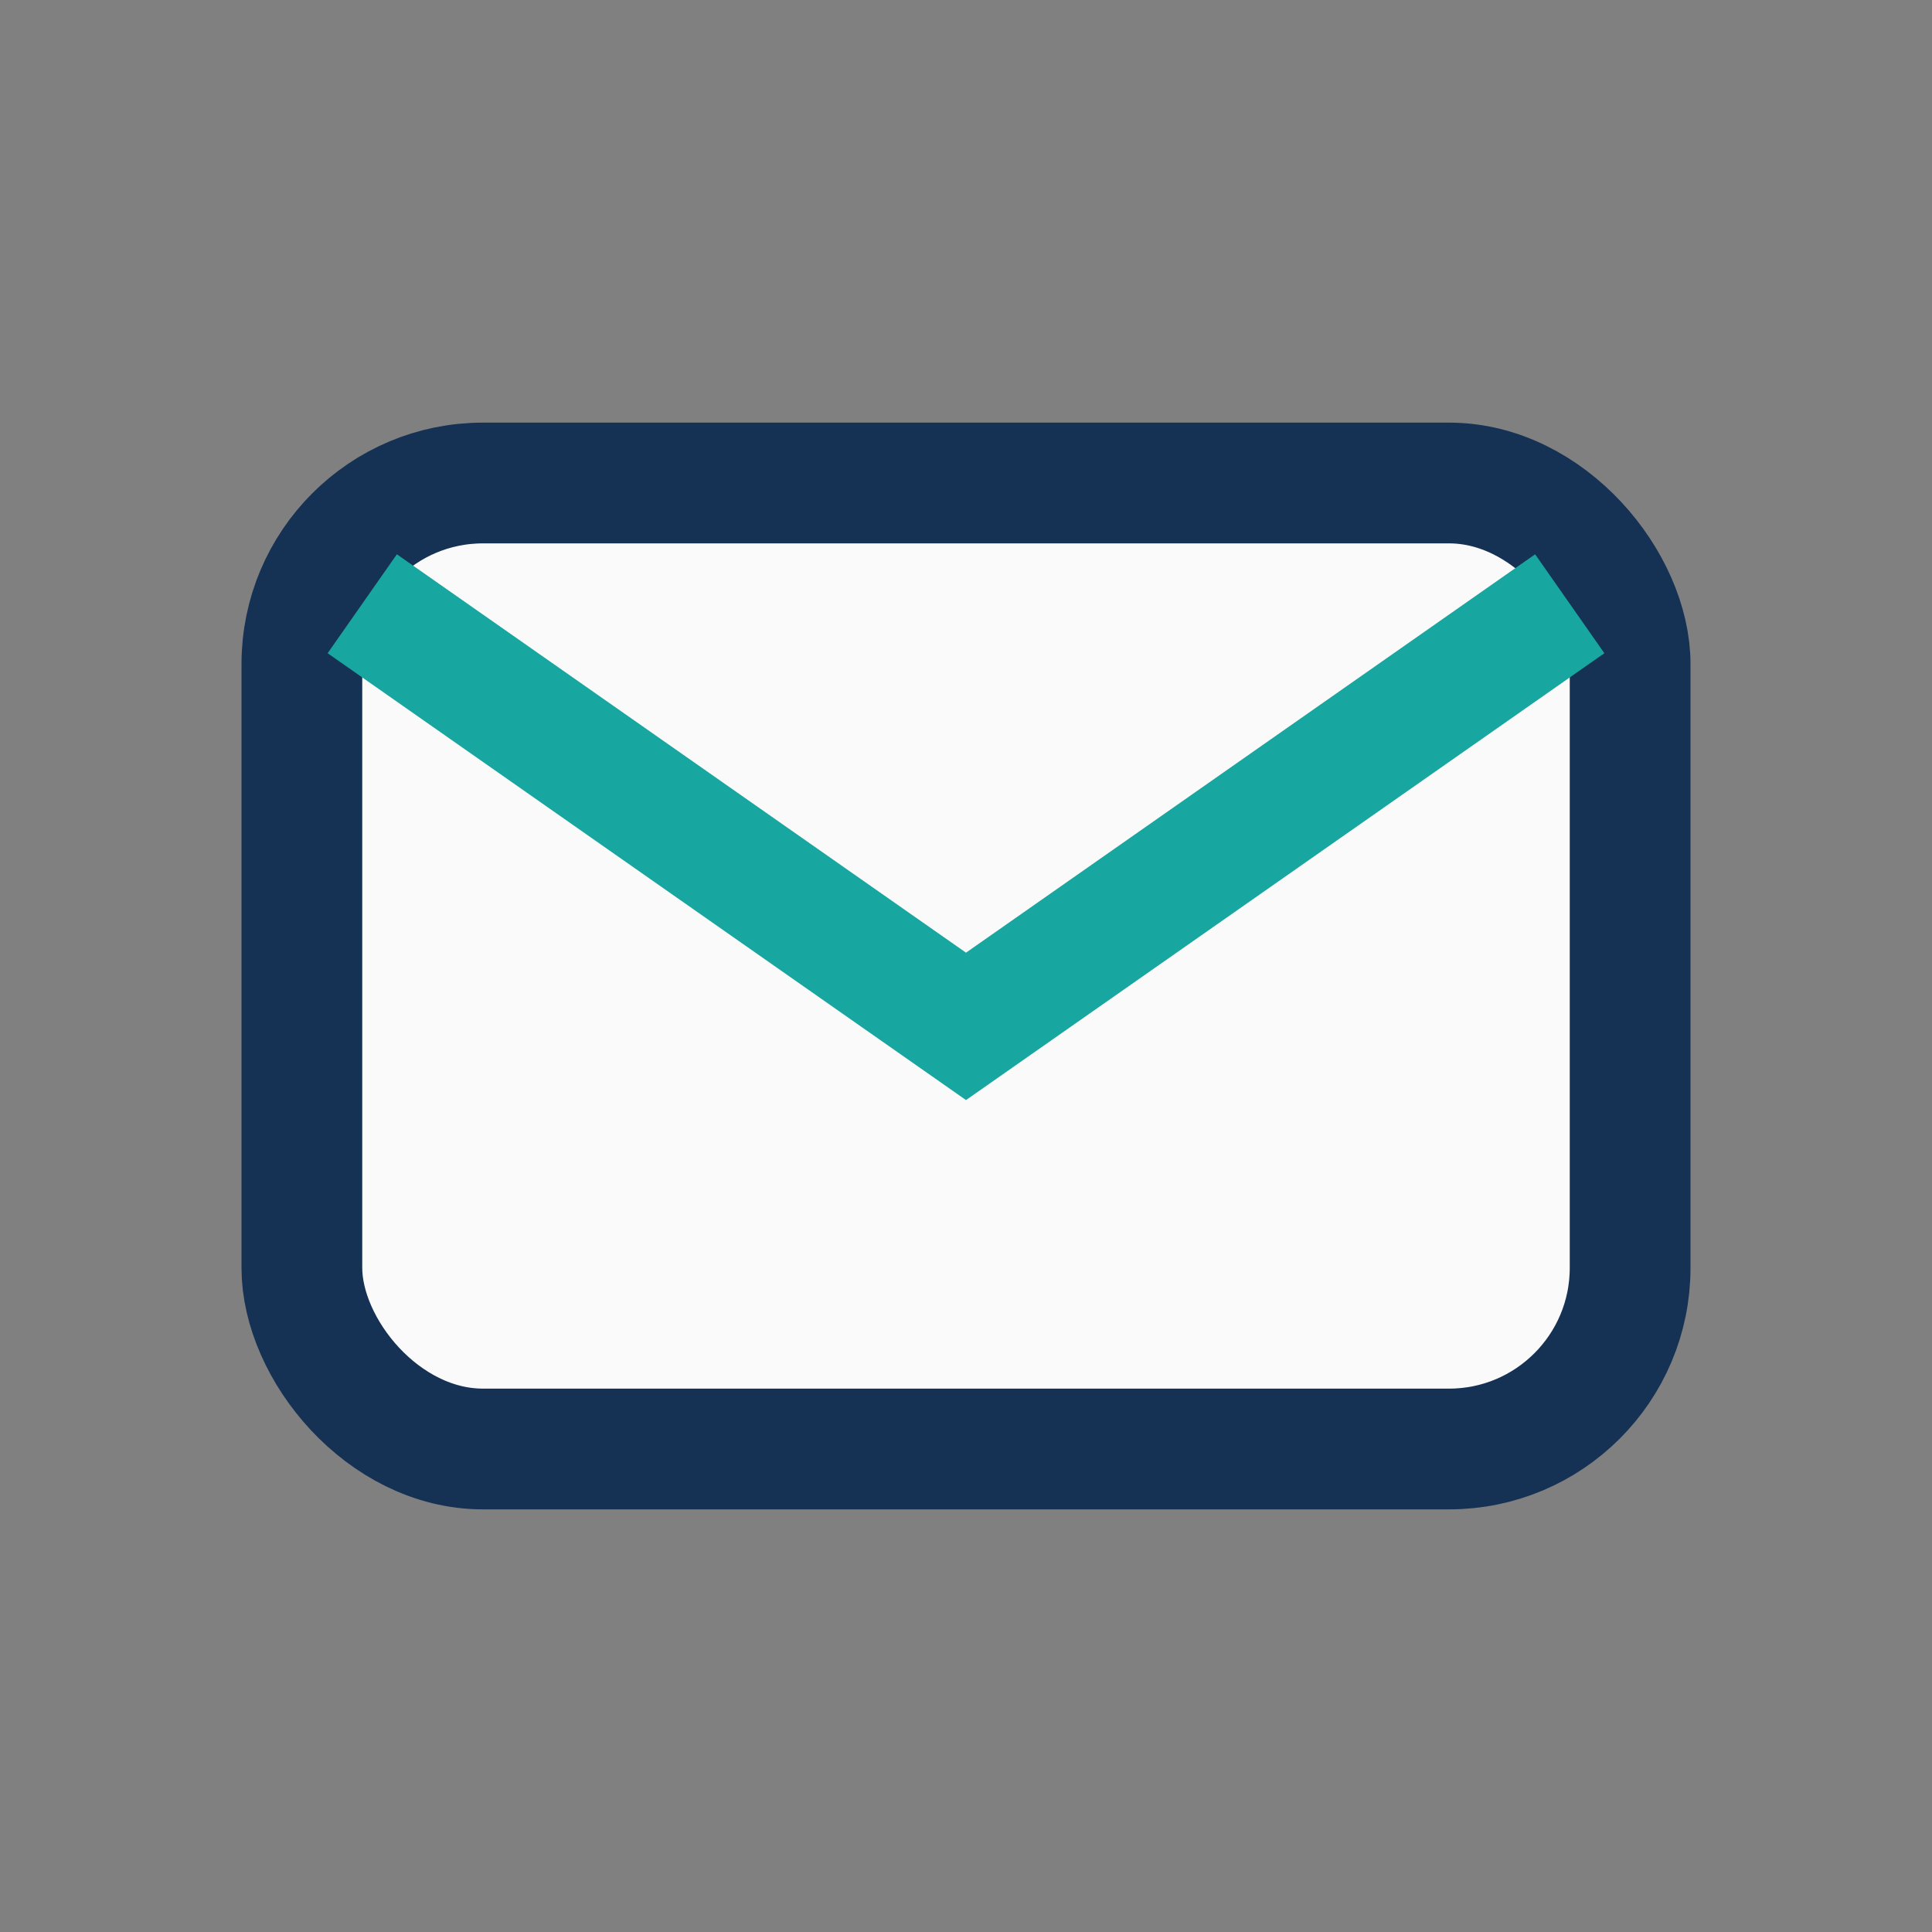 <?xml version="1.0" encoding="UTF-8"?>
<svg xmlns="http://www.w3.org/2000/svg" width="32" height="32" viewBox="0 0 32 32"><rect x="0" y="0" width="32" height="32" fill="#808080" stroke="none"/><rect x="5" y="8" width="22" height="16" rx="3" fill="#FAFAFA" stroke="#153154" stroke-width="2"/><path d="M6 10l10 7 10-7" stroke="#18A6A0" stroke-width="2" fill="none"/></svg>
